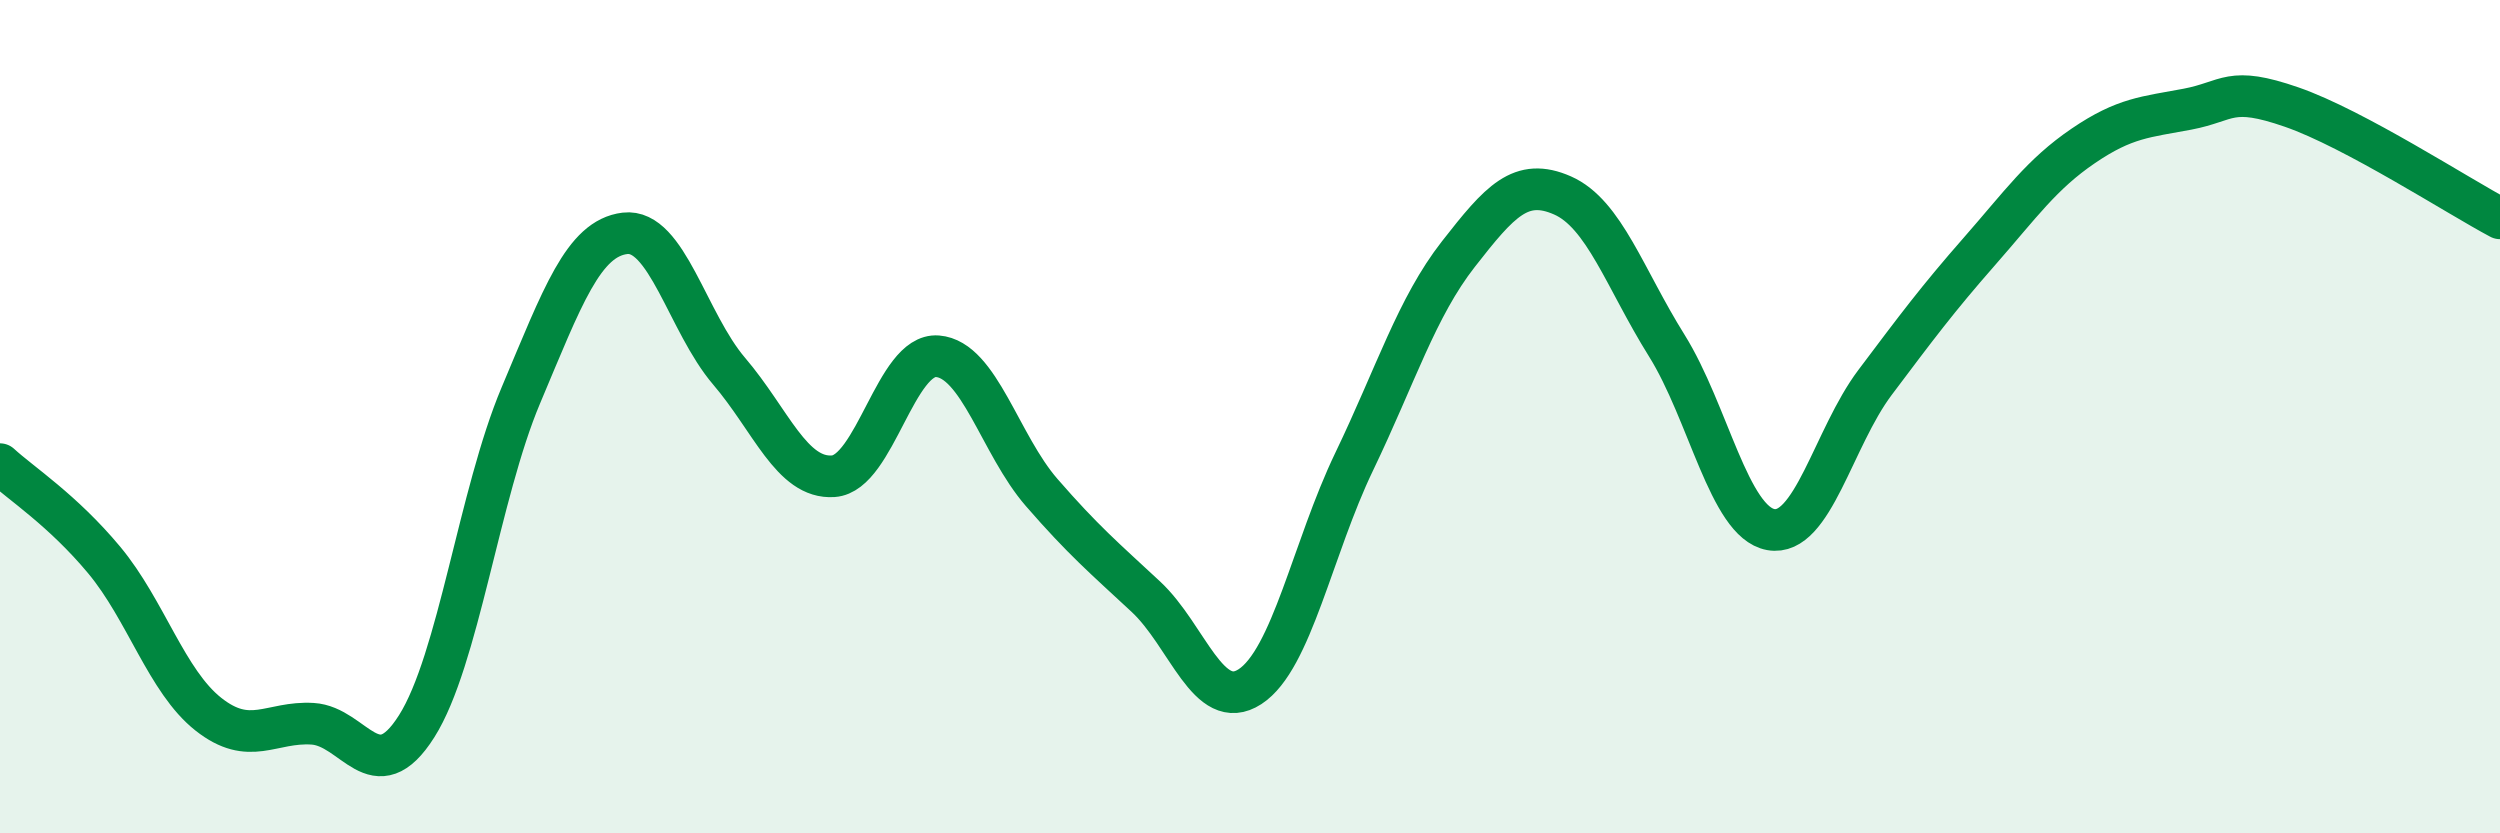 
    <svg width="60" height="20" viewBox="0 0 60 20" xmlns="http://www.w3.org/2000/svg">
      <path
        d="M 0,11.14 C 0.5,11.6 1.5,12.24 2.5,13.44 C 3.5,14.64 4,16.35 5,17.14 C 6,17.93 6.5,17.31 7.5,17.37 C 8.5,17.43 9,19.01 10,17.43 C 11,15.85 11.5,11.86 12.5,9.49 C 13.5,7.12 14,5.72 15,5.6 C 16,5.48 16.5,7.74 17.5,8.91 C 18.5,10.08 19,11.5 20,11.43 C 21,11.36 21.5,8.47 22.5,8.55 C 23.5,8.63 24,10.67 25,11.82 C 26,12.97 26.5,13.39 27.5,14.32 C 28.5,15.25 29,17.13 30,16.48 C 31,15.83 31.5,13.16 32.5,11.08 C 33.5,9 34,7.38 35,6.1 C 36,4.82 36.5,4.25 37.5,4.69 C 38.5,5.13 39,6.69 40,8.29 C 41,9.89 41.5,12.53 42.5,12.71 C 43.5,12.89 44,10.51 45,9.18 C 46,7.85 46.5,7.18 47.5,6.04 C 48.5,4.9 49,4.18 50,3.5 C 51,2.82 51.5,2.81 52.5,2.62 C 53.5,2.43 53.5,2.05 55,2.57 C 56.5,3.09 59,4.71 60,5.24L60 20L0 20Z"
        fill="#008740"
        opacity="0.1"
        stroke-linecap="round"
        stroke-linejoin="round"
      />
      <path
        d="M 0,11.14 C 0.5,11.6 1.5,12.24 2.5,13.44 C 3.5,14.64 4,16.35 5,17.14 C 6,17.93 6.5,17.31 7.5,17.37 C 8.5,17.43 9,19.01 10,17.43 C 11,15.85 11.5,11.86 12.5,9.49 C 13.5,7.12 14,5.72 15,5.6 C 16,5.48 16.5,7.74 17.5,8.91 C 18.5,10.08 19,11.5 20,11.43 C 21,11.36 21.5,8.47 22.5,8.55 C 23.5,8.63 24,10.67 25,11.82 C 26,12.97 26.5,13.39 27.5,14.32 C 28.5,15.25 29,17.13 30,16.48 C 31,15.83 31.5,13.16 32.5,11.08 C 33.5,9 34,7.38 35,6.1 C 36,4.82 36.5,4.25 37.5,4.69 C 38.5,5.13 39,6.69 40,8.29 C 41,9.89 41.5,12.53 42.5,12.71 C 43.5,12.89 44,10.51 45,9.18 C 46,7.85 46.5,7.18 47.5,6.04 C 48.5,4.9 49,4.18 50,3.5 C 51,2.82 51.5,2.81 52.5,2.62 C 53.5,2.43 53.5,2.05 55,2.57 C 56.5,3.09 59,4.71 60,5.24"
        stroke="#008740"
        stroke-width="1"
        fill="none"
        stroke-linecap="round"
        stroke-linejoin="round"
      />
    </svg>
  